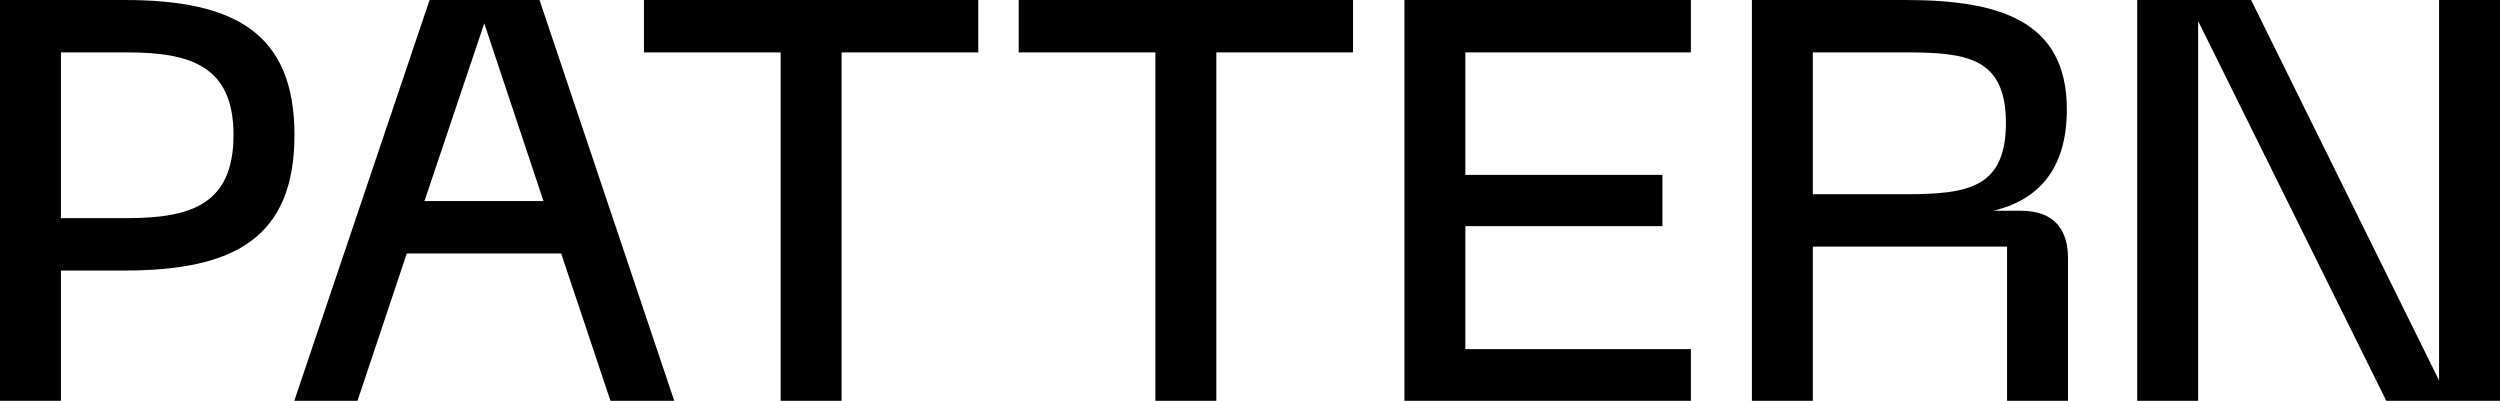 <svg width="1628" height="261" viewBox="0 0 1628 261" fill="none" xmlns="http://www.w3.org/2000/svg">
<path d="M1391.75 261.474V0H1465.92L1588.32 247.751V0H1628V261.474H1554.19L1431.43 13.723V261.474H1391.75Z" fill="black"/>
<path d="M1140.83 261.474V0H1240.97C1301.8 0 1345.93 13.352 1345.93 71.21C1345.93 111.266 1326.28 130.552 1298.09 137.228H1315.89C1339.26 137.228 1346.68 151.321 1346.68 168.011V261.474H1306.99V160.593H1180.52V261.474H1140.83ZM1180.52 126.472H1240.97C1281.4 126.472 1306.25 122.392 1306.25 80.111C1306.25 37.459 1280.66 34.121 1240.97 34.121H1180.52V126.472Z" fill="black"/>
<path d="M914.551 261.474V0H1101.11V34.121H954.235V113.862H1082.56V147.241H954.235V227.353H1101.11V261.474H914.551Z" fill="black"/>
<path d="M663.378 0H881.087V34.121H792.075V261.474H752.39V34.121H663.378V0Z" fill="black"/>
<path d="M419.346 0H637.056V34.121H548.044V261.474H508.359V34.121H419.346V0Z" fill="black"/>
<path d="M191.475 261.474L279.746 0H351.327L439.226 261.474H397.687L365.42 165.044H264.91L232.643 261.474H191.475ZM276.408 130.922H353.923L315.351 15.206L276.408 130.922Z" fill="black"/>
<path d="M0 261.474V0H81.224C152.805 0 191.748 21.511 191.748 87.9C191.748 154.659 152.805 176.17 81.224 176.17H39.685V261.474H0ZM39.685 142.049H82.707C124.247 142.049 152.063 133.148 152.063 87.9C152.063 43.023 124.247 34.121 82.707 34.121H39.685V142.049Z" fill="black"/>
</svg>

